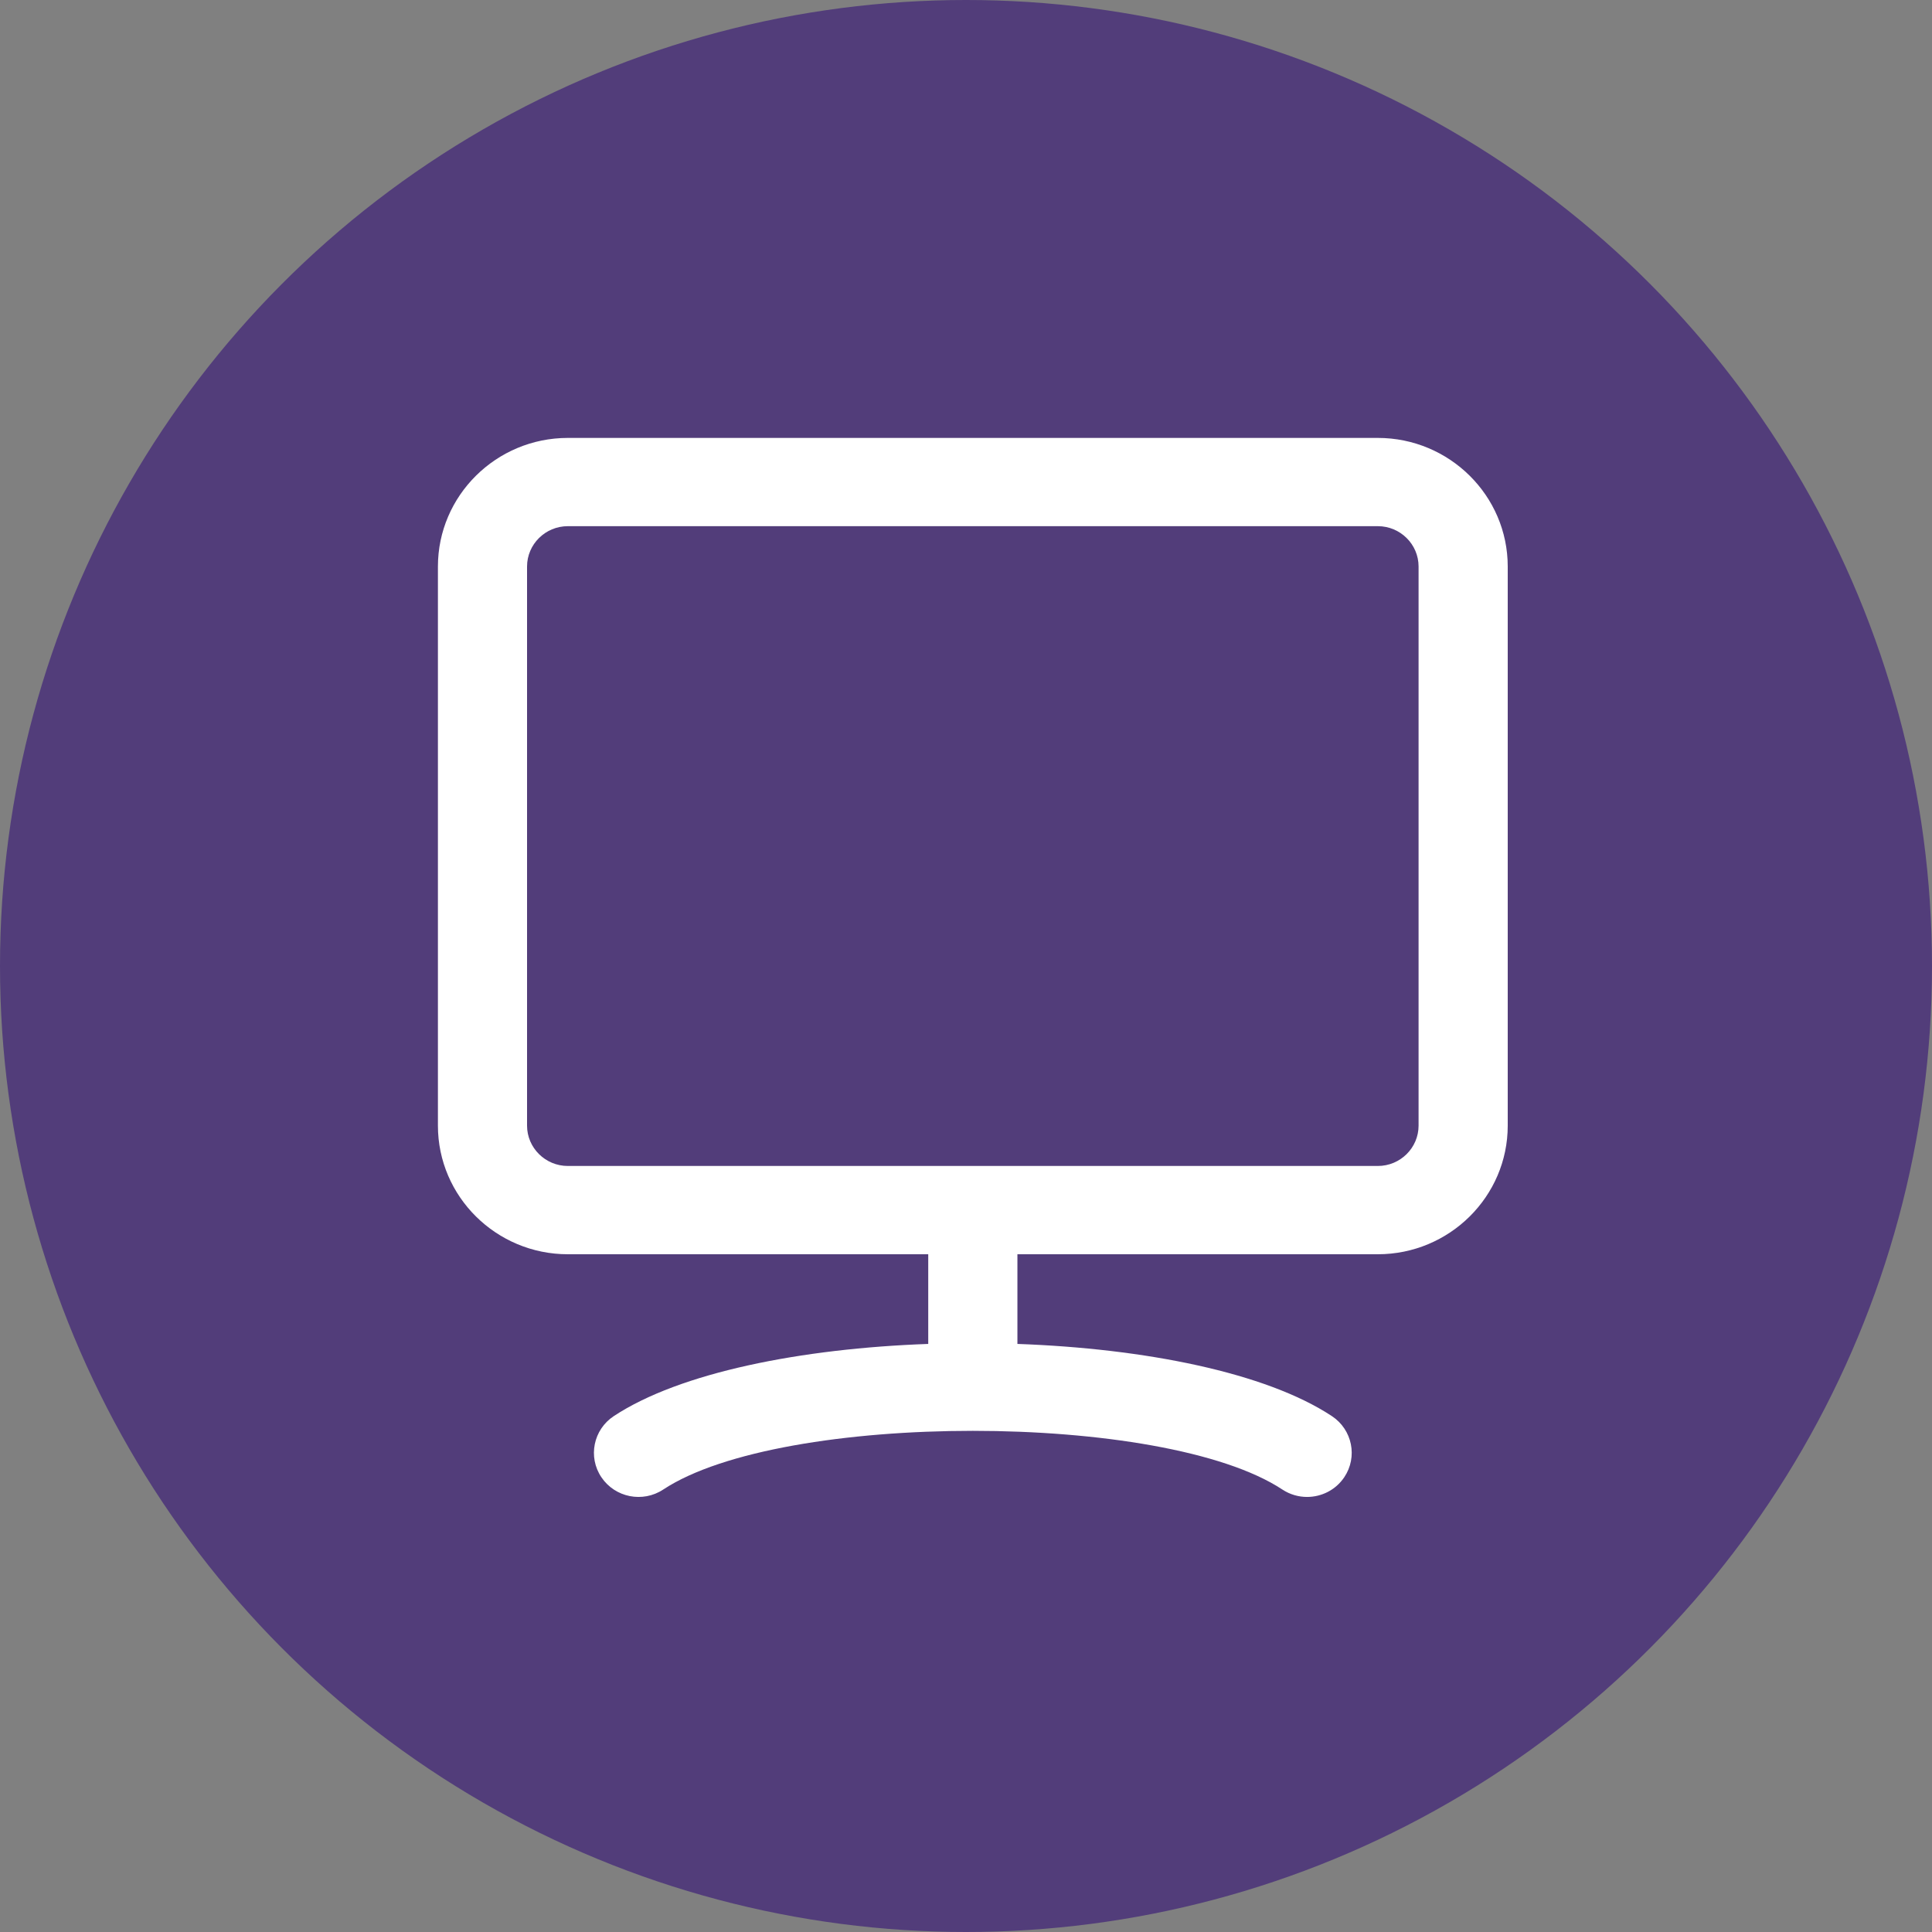 <svg xmlns="http://www.w3.org/2000/svg" width="75" height="75" viewBox="0 0 75 75" fill="none"><rect x="0" y="0" width="75" height="75" fill="#808080" stroke="none"/><circle cx="37.5" cy="37.5" r="37.5" fill="#523D7A"></circle><path d="M53.486 17H22.044C19.263 17 17 19.241 17 21.993V43.697C17 46.45 19.263 48.69 22.044 48.69H36.034V52.171C31.102 52.347 26.393 53.281 23.827 54.973C23.033 55.498 22.816 56.562 23.347 57.348C23.876 58.134 24.95 58.349 25.746 57.824C30.35 54.785 45.178 54.785 49.782 57.824C50.077 58.018 50.41 58.111 50.74 58.111C51.3 58.111 51.849 57.843 52.183 57.348C52.713 56.56 52.498 55.498 51.703 54.973C49.137 53.279 44.427 52.347 39.496 52.171V48.69H53.486C56.266 48.69 58.53 46.45 58.53 43.697V21.993C58.53 19.241 56.266 17 53.486 17ZM55.069 43.696C55.069 44.56 54.359 45.263 53.486 45.263H22.044C21.171 45.263 20.46 44.56 20.46 43.696V21.993C20.46 21.129 21.171 20.426 22.044 20.426H53.486C54.359 20.426 55.069 21.129 55.069 21.993V43.697V43.696Z" fill="white"></path></svg>